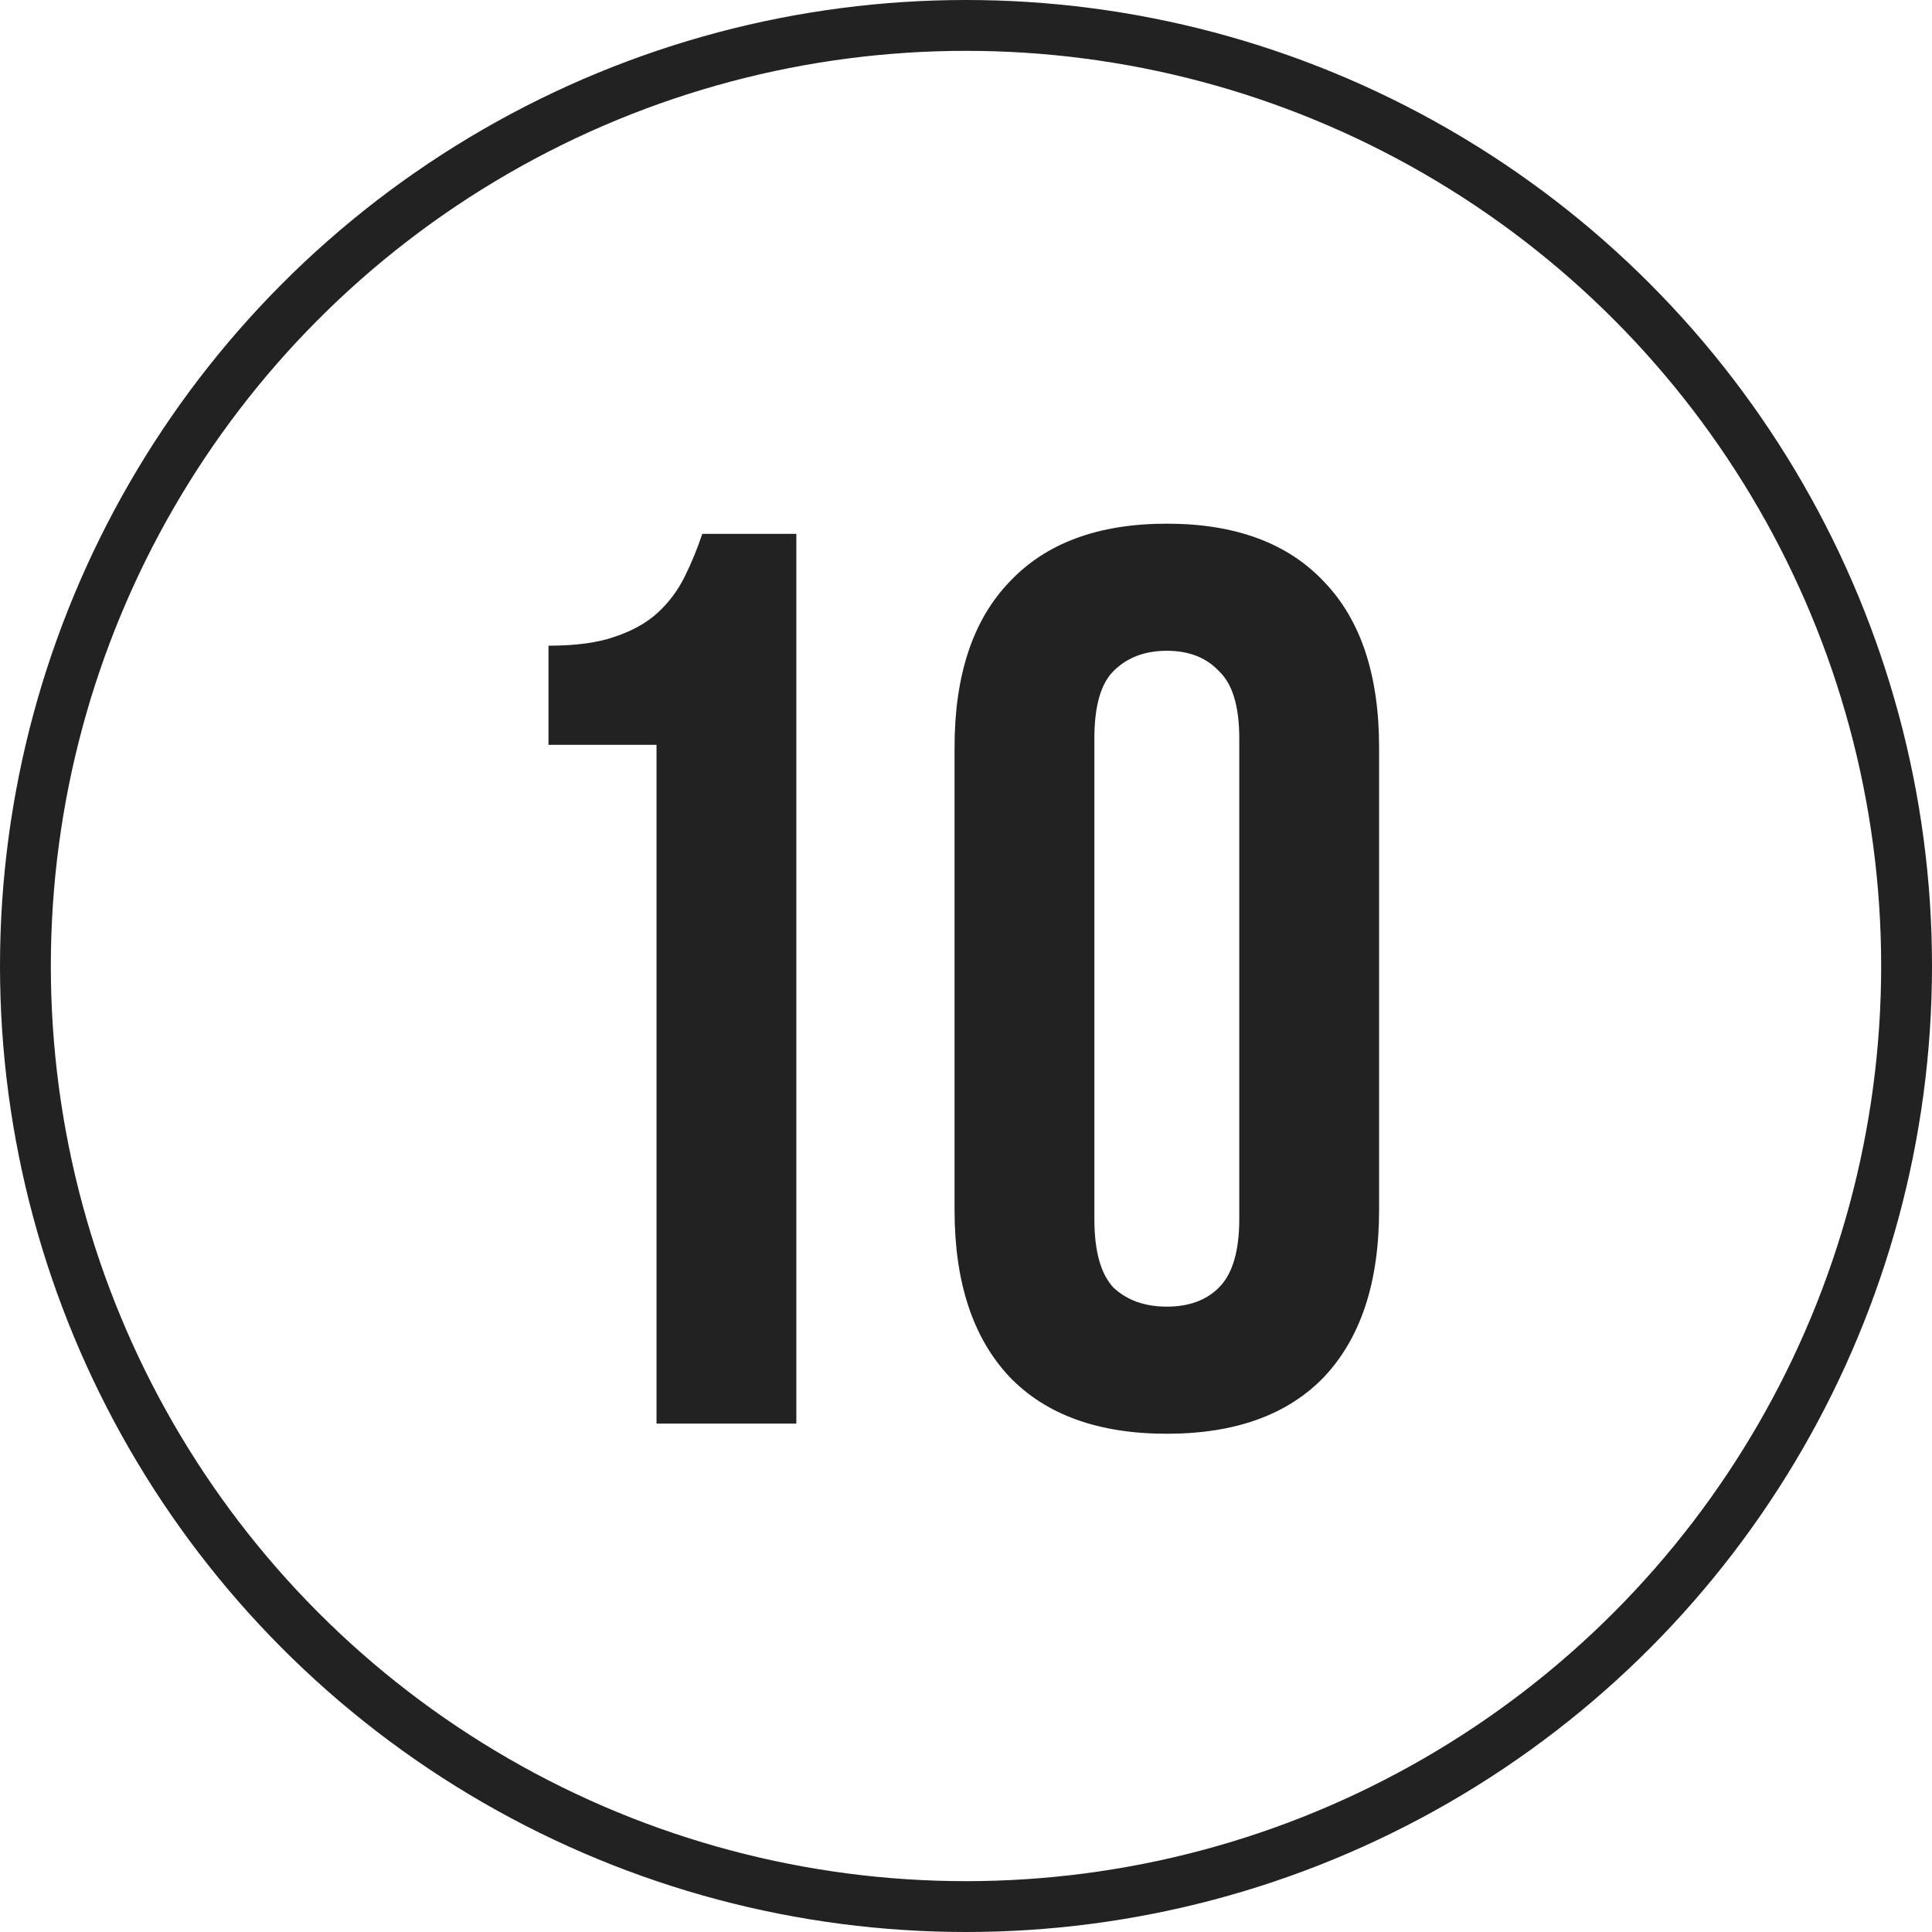<?xml version="1.0" encoding="UTF-8"?> <svg xmlns="http://www.w3.org/2000/svg" width="38" height="38" viewBox="0 0 38 38" fill="none"><path d="M10.788 12.7C11.321 12.7 11.755 12.642 12.088 12.525C12.438 12.408 12.721 12.25 12.938 12.05C13.155 11.85 13.33 11.617 13.463 11.35C13.596 11.083 13.713 10.8 13.813 10.5H15.663V28H12.913V14.65H10.788V12.7ZM21.525 23.975C21.525 24.608 21.65 25.058 21.9 25.325C22.167 25.575 22.517 25.7 22.95 25.7C23.383 25.7 23.725 25.575 23.975 25.325C24.242 25.058 24.375 24.608 24.375 23.975V14.525C24.375 13.892 24.242 13.45 23.975 13.2C23.725 12.933 23.383 12.8 22.95 12.8C22.517 12.8 22.167 12.933 21.9 13.2C21.65 13.45 21.525 13.892 21.525 14.525V23.975ZM18.775 14.7C18.775 13.283 19.133 12.2 19.85 11.45C20.567 10.683 21.6 10.3 22.95 10.3C24.3 10.3 25.333 10.683 26.05 11.45C26.767 12.2 27.125 13.283 27.125 14.7V23.8C27.125 25.217 26.767 26.308 26.05 27.075C25.333 27.825 24.3 28.2 22.95 28.2C21.6 28.2 20.567 27.825 19.85 27.075C19.133 26.308 18.775 25.217 18.775 23.8V14.7Z" fill="#222222"></path><circle cx="19" cy="19" r="18.5" stroke="#222222"></circle></svg> 